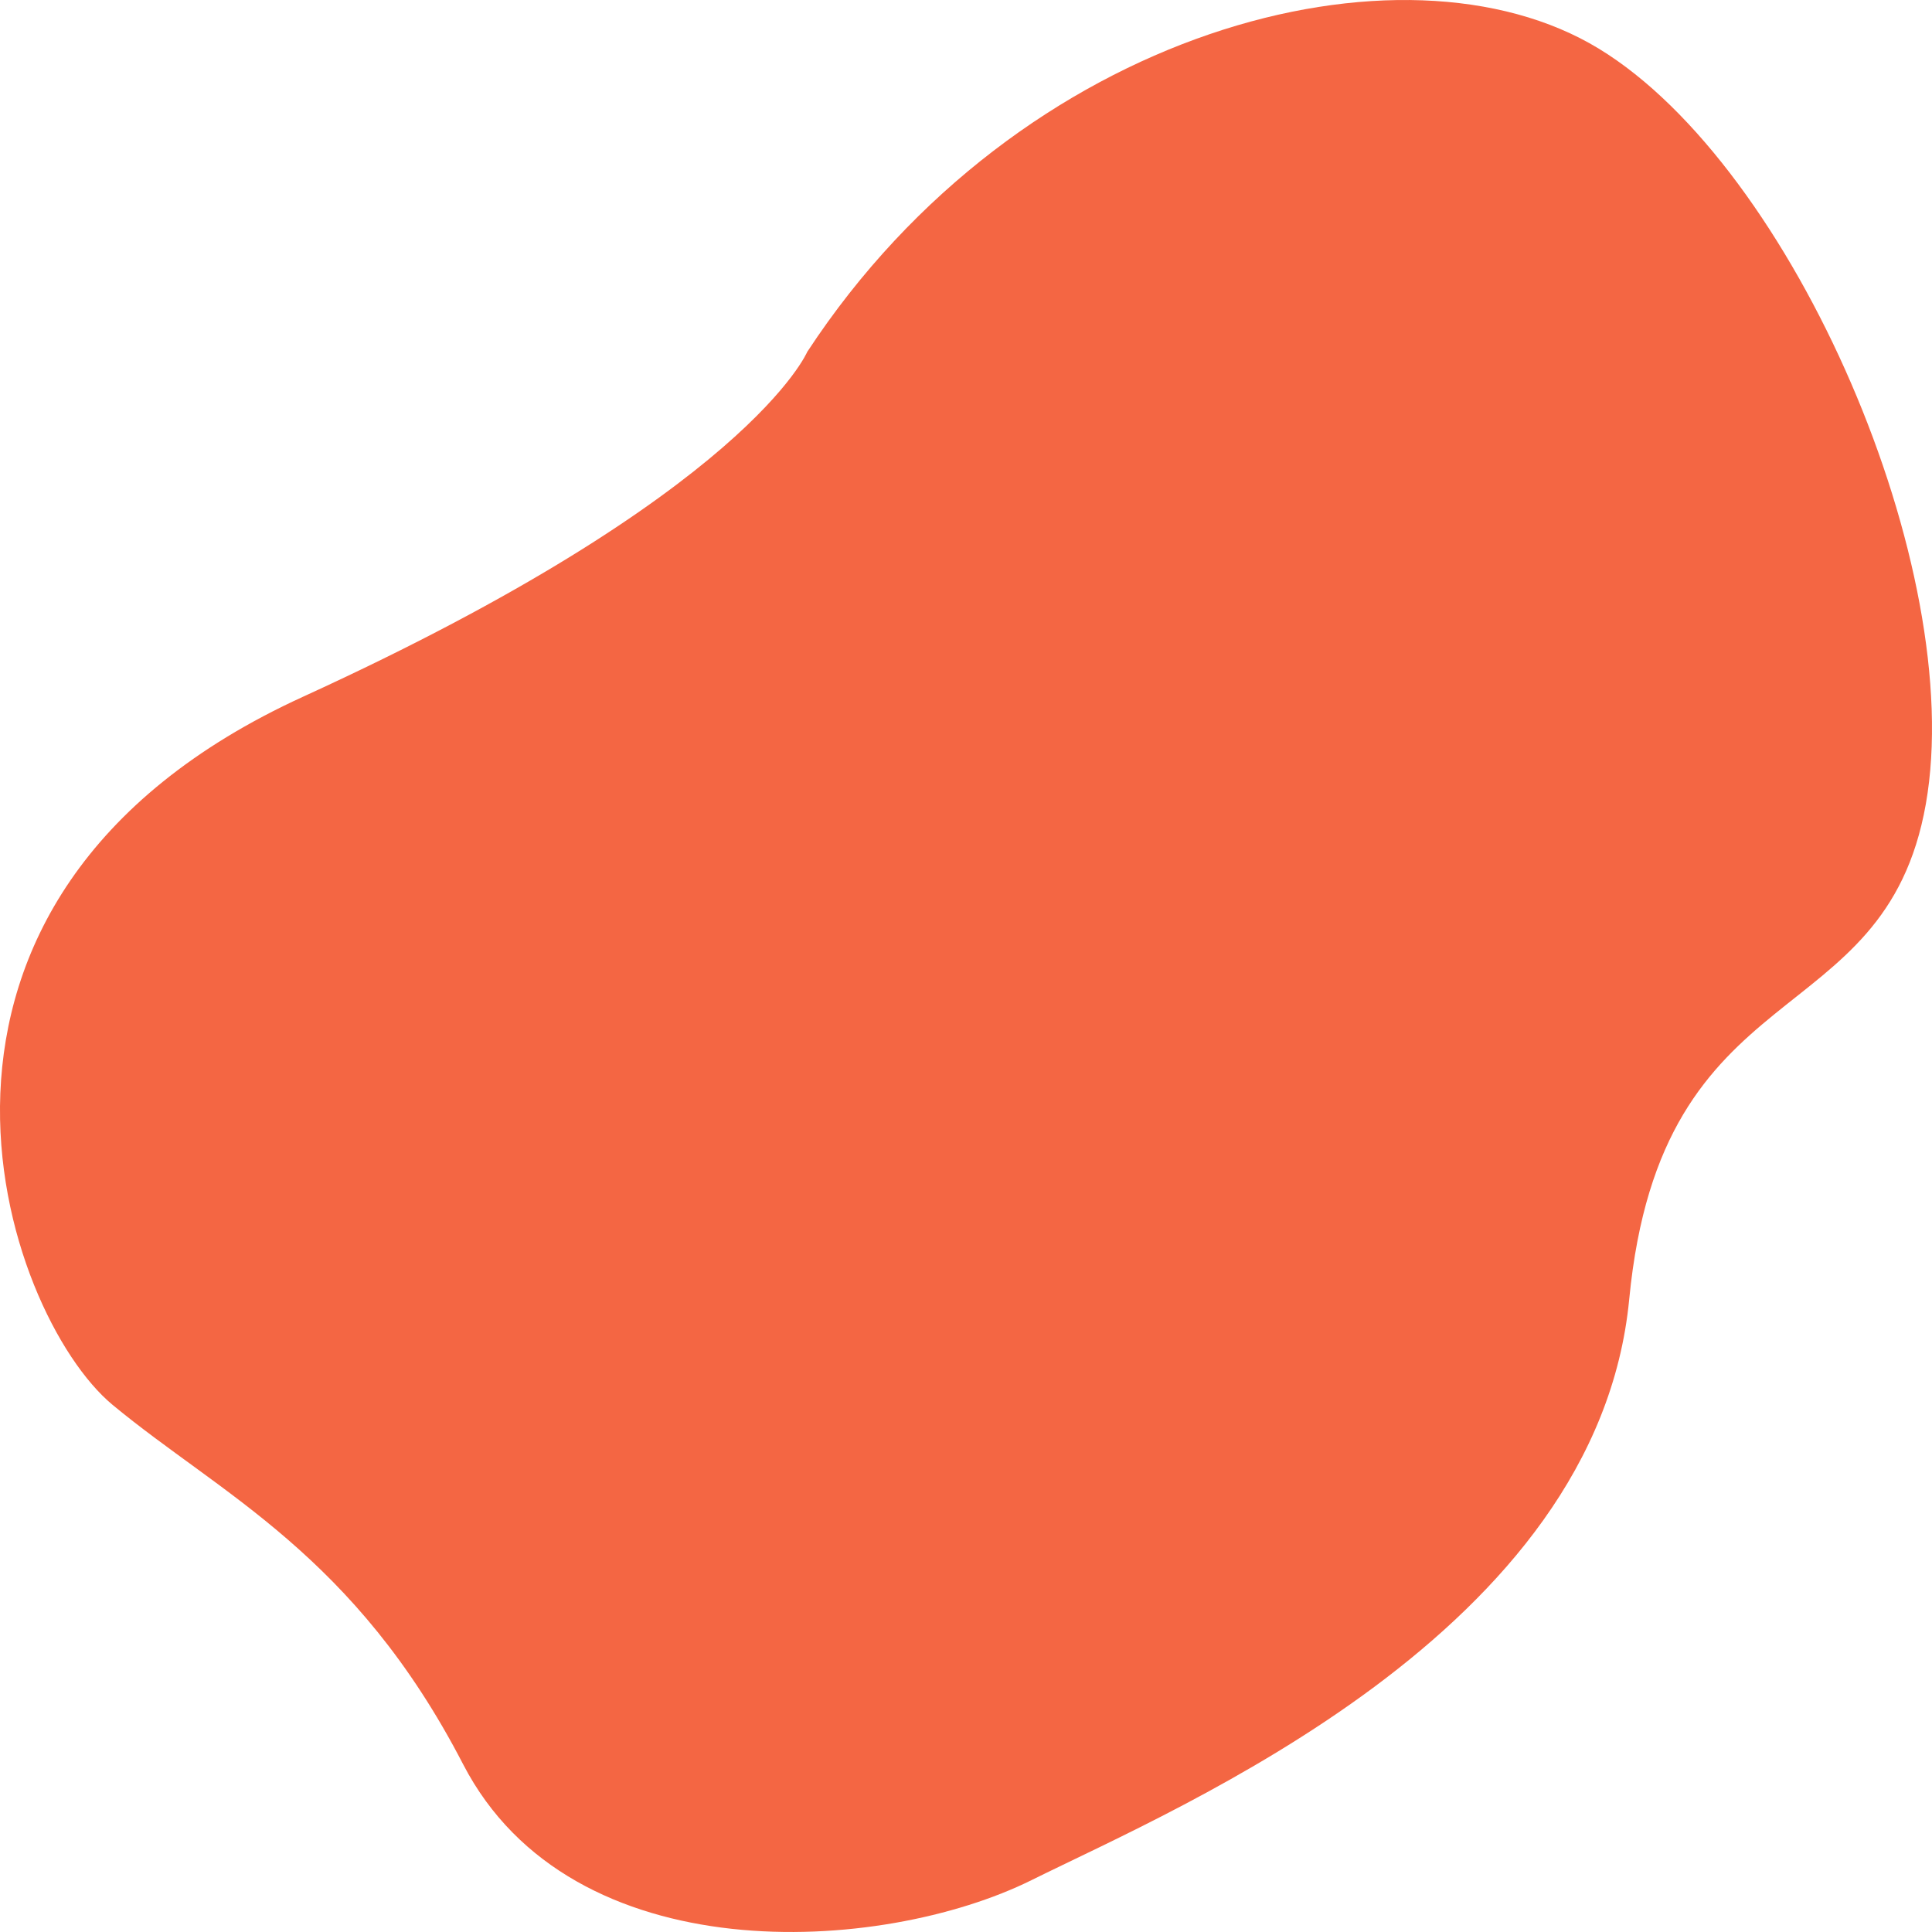<svg width="43" height="43" viewBox="0 0 43 43" fill="none" xmlns="http://www.w3.org/2000/svg">
<path d="M17.97 7.824C17.97 7.824 16.661 10.975 6.753 15.503C-3.156 20.028 0.09 29.265 2.505 31.267C4.921 33.269 7.888 34.593 10.307 39.266C12.726 43.94 19.619 43.502 22.962 41.844C26.305 40.185 35.547 36.328 36.261 28.917C36.974 21.506 41.943 23.103 42.863 17.894C43.783 12.684 39.93 3.727 35.583 1.082C31.236 -1.563 22.696 0.626 17.972 7.823L17.97 7.824Z" fill="#F46643"/>
</svg>
